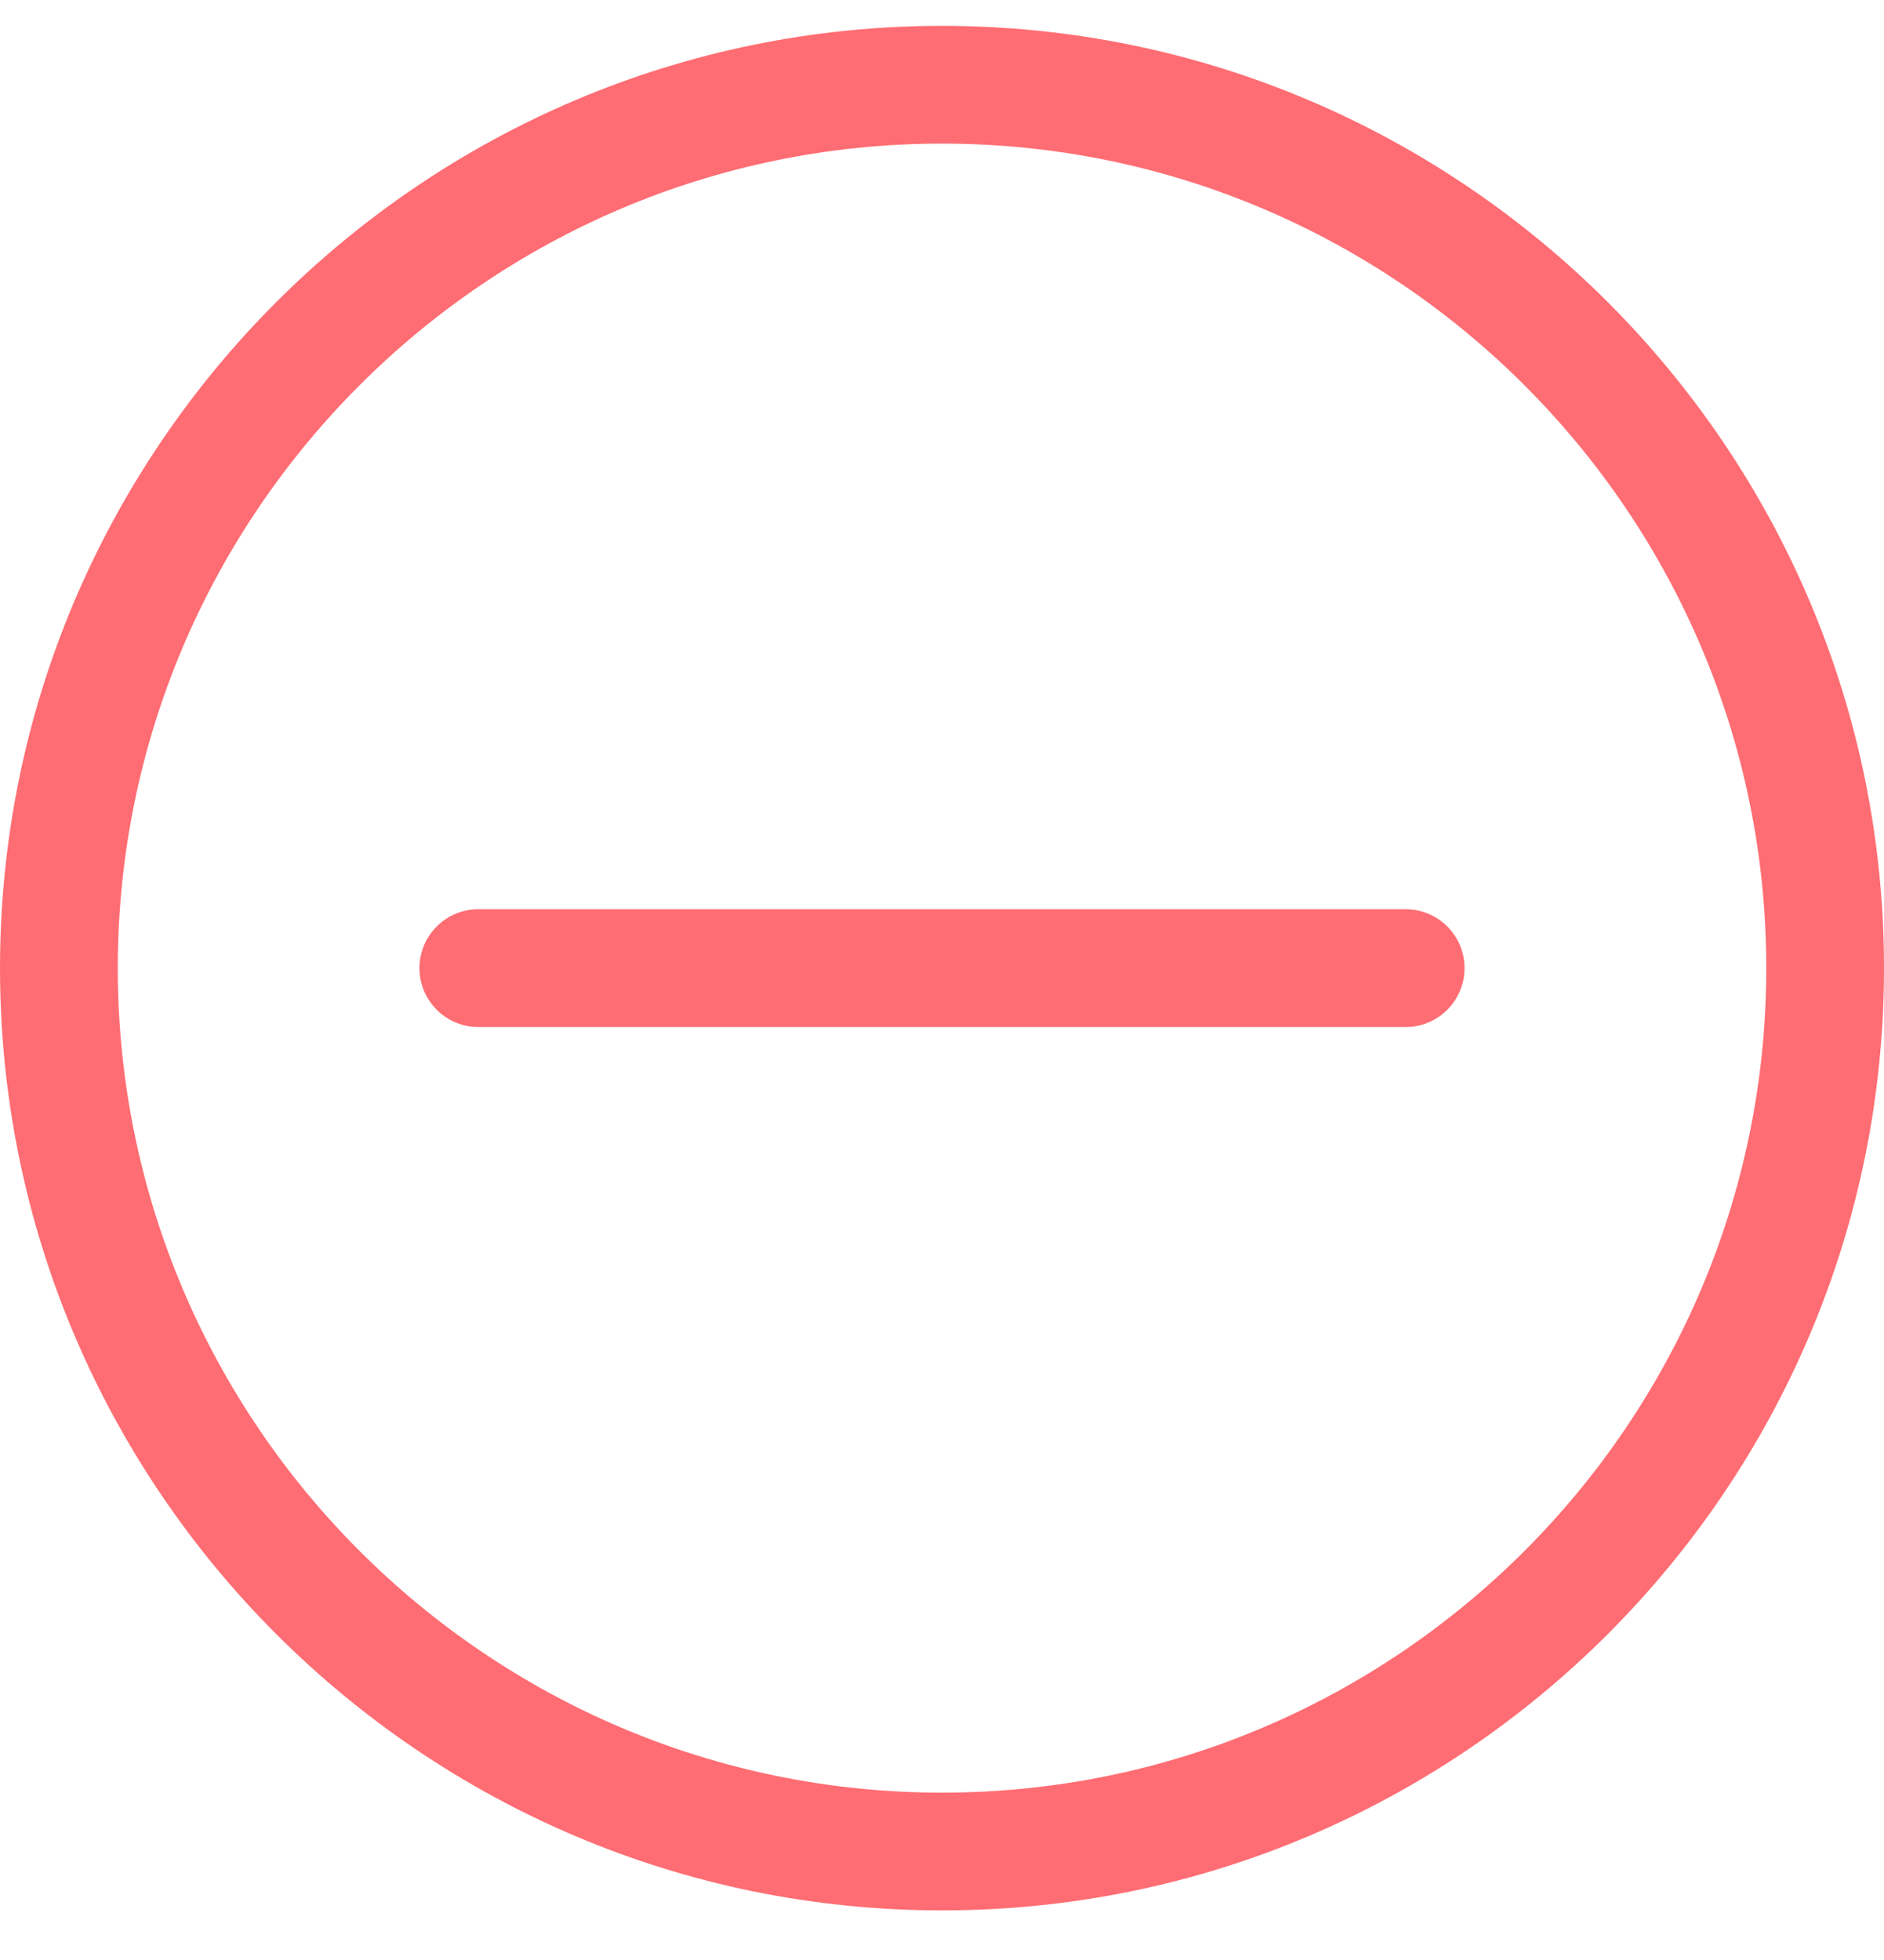 <svg width="25" height="26" viewBox="0 0 25 26" fill="none" xmlns="http://www.w3.org/2000/svg">
<path d="M25 12.842C25 5.95 19.392 0.343 12.5 0.343C5.608 0.343 0 5.95 0 12.842C0 19.735 5.608 25.342 12.5 25.342C19.393 25.342 25 19.735 25 12.842ZM1.563 12.842C1.563 6.812 6.469 1.905 12.5 1.905C18.531 1.905 23.438 6.812 23.438 12.842C23.438 18.873 18.531 23.78 12.5 23.78C6.469 23.78 1.563 18.873 1.563 12.842Z" fill="#FE6D73"/>
<path d="M6.348 13.624L11.719 13.624L18.652 13.624C19.084 13.624 19.434 13.274 19.434 12.842C19.434 12.411 19.084 12.061 18.652 12.061L11.719 12.061L6.348 12.061C5.916 12.061 5.566 12.411 5.566 12.842C5.566 13.274 5.916 13.624 6.348 13.624Z" fill="#FE6D73"/>
</svg>
